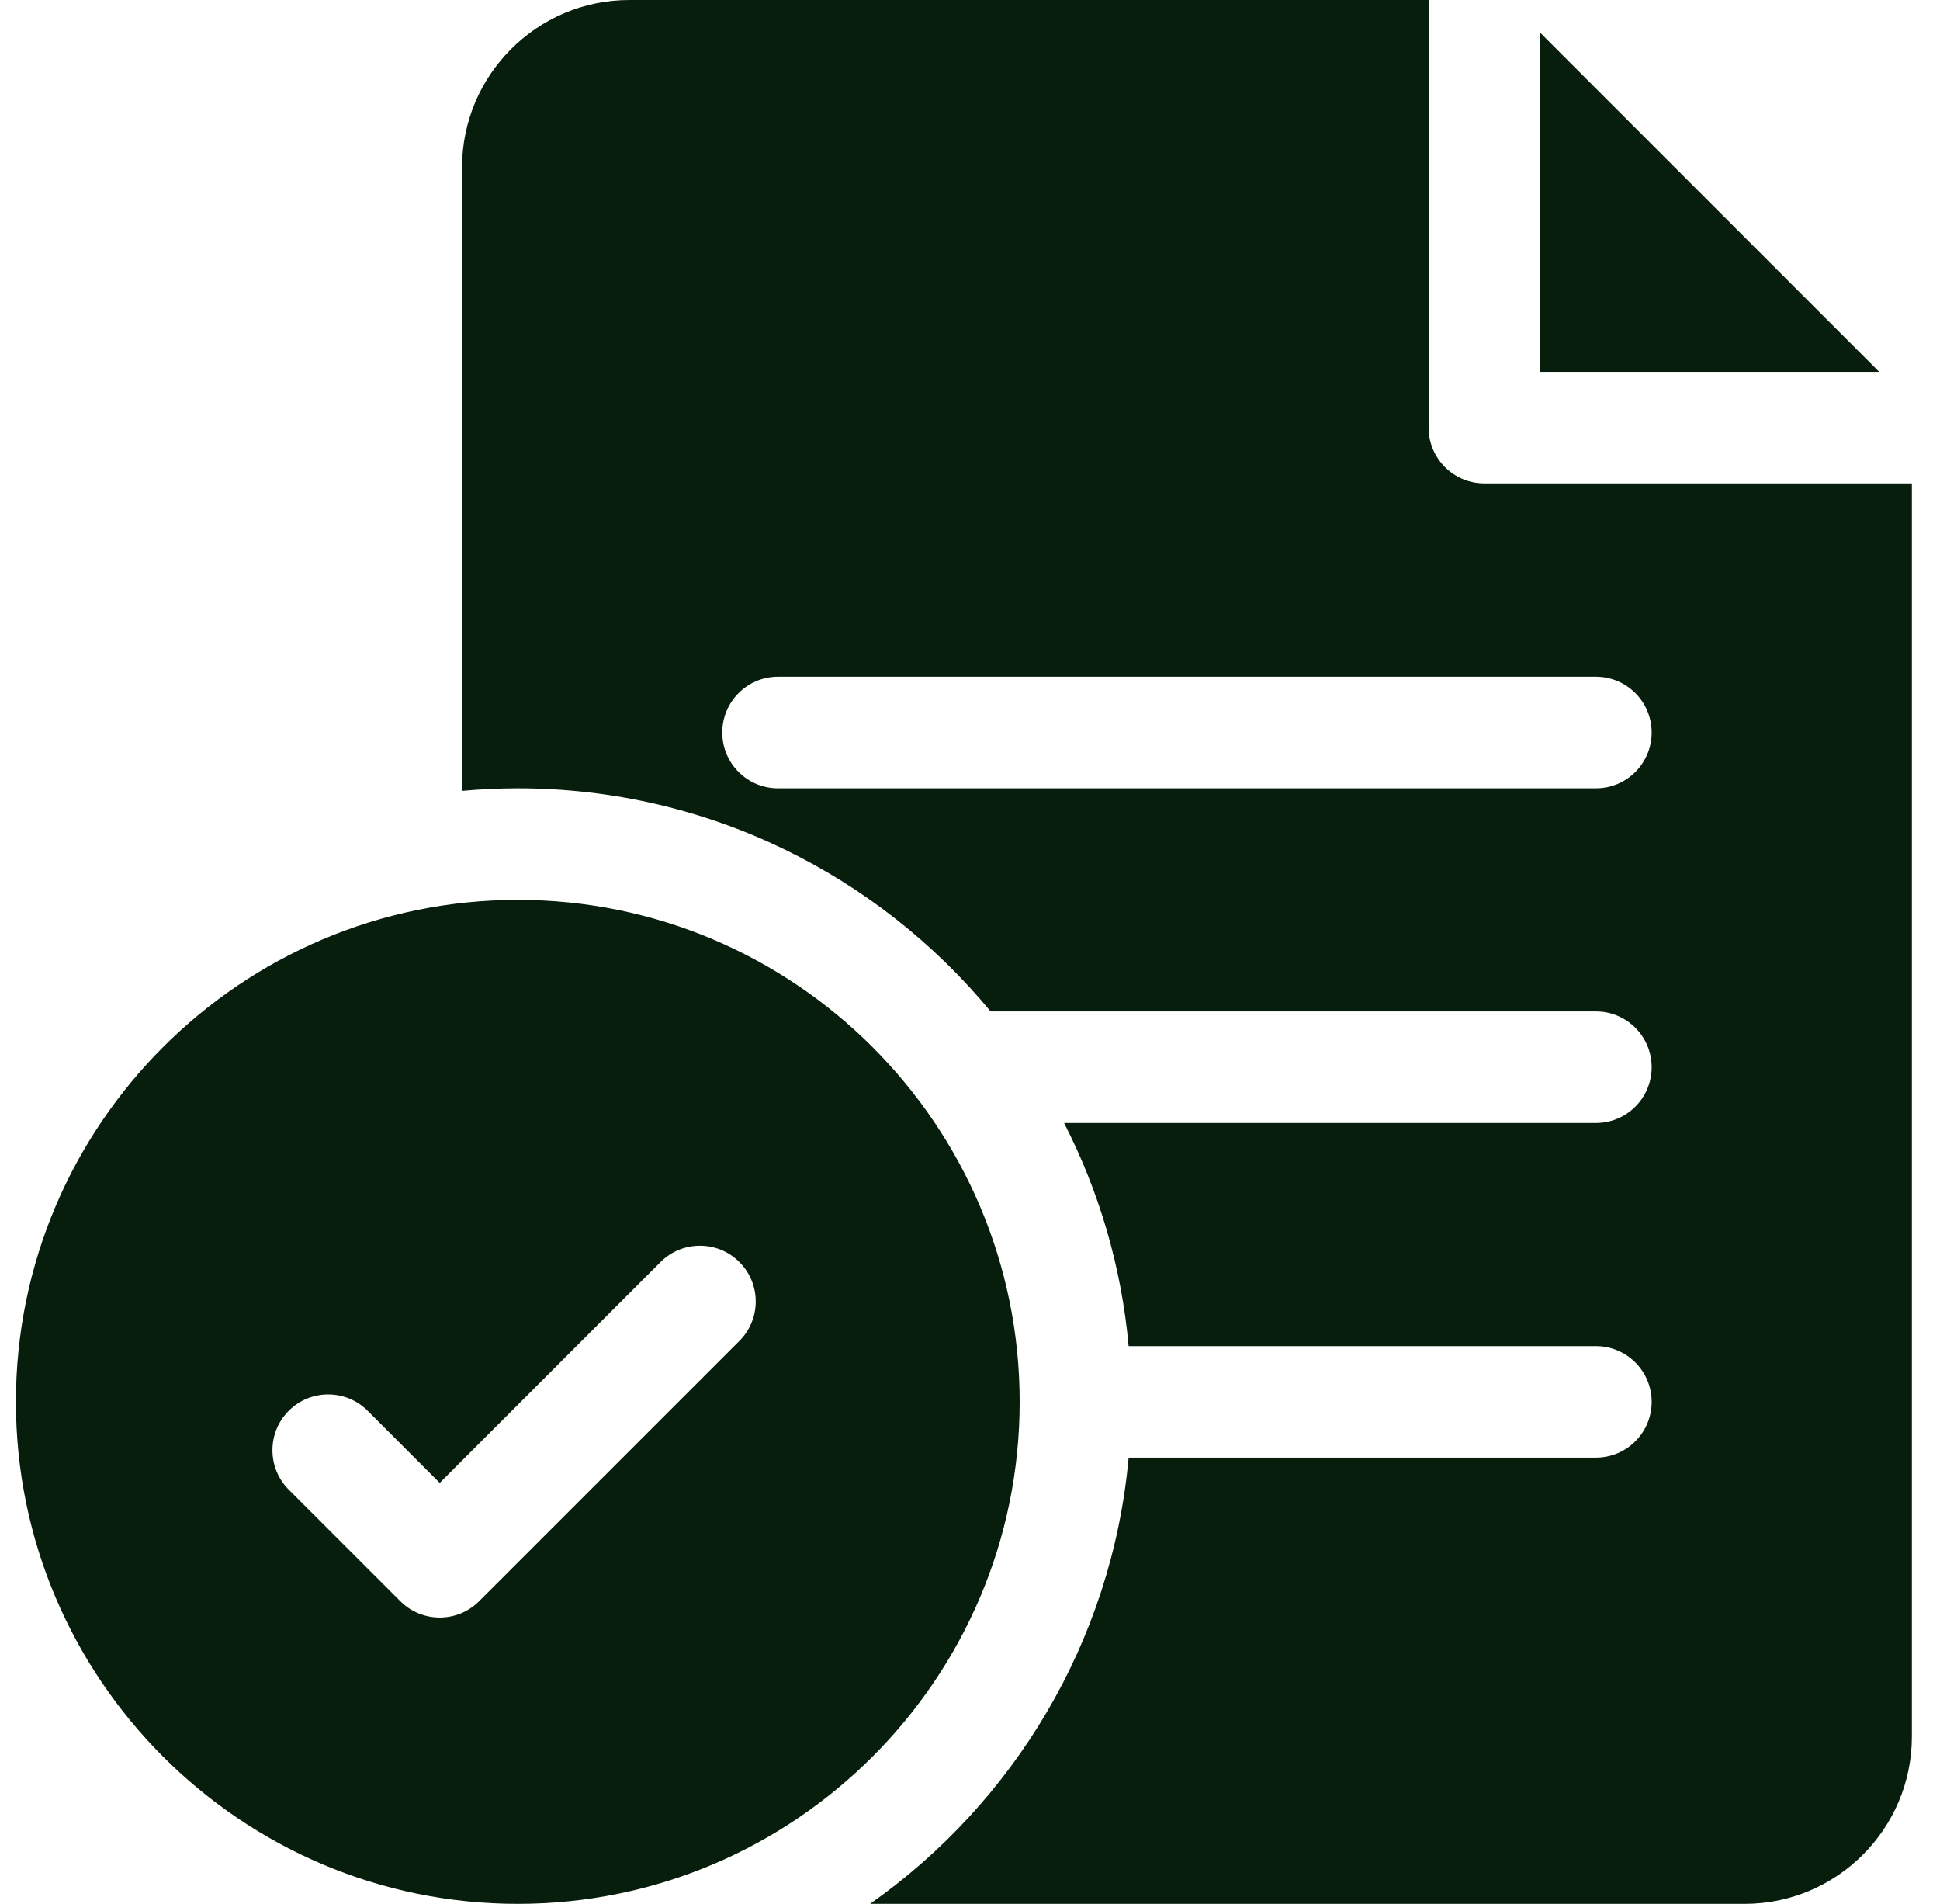 <svg width="53" height="52" viewBox="0 0 53 52" fill="none" xmlns="http://www.w3.org/2000/svg">
<g clip-path="url(#clip0_162_210)">
<path d="M14.146 24.578C6.586 24.578 0.435 30.729 0.435 38.289C0.435 45.849 6.586 52 14.146 52C21.706 52 27.857 45.849 27.857 38.289C27.857 30.729 21.706 24.578 14.146 24.578ZM20.2 36.624L13.09 43.733C12.793 44.031 12.403 44.18 12.013 44.18C11.623 44.18 11.233 44.031 10.936 43.733L7.889 40.687C7.294 40.092 7.294 39.127 7.889 38.532C8.484 37.937 9.449 37.937 10.044 38.532L12.013 40.502L18.045 34.47C18.64 33.875 19.605 33.875 20.2 34.47C20.795 35.065 20.795 36.029 20.2 36.624Z" fill="#081e0c"/>
<path d="M40.552 13.203C39.711 13.203 39.029 12.521 39.029 11.68V0H17.193C14.673 0 12.623 2.05 12.623 4.57V21.601C13.124 21.556 13.632 21.531 14.146 21.531C19.339 21.531 23.987 23.905 27.063 27.625H43.599C44.441 27.625 45.123 28.307 45.123 29.148C45.123 29.99 44.441 30.672 43.599 30.672H29.07C30.023 32.53 30.637 34.589 30.834 36.766H43.599C44.441 36.766 45.123 37.448 45.123 38.289C45.123 39.13 44.441 39.812 43.599 39.812H30.834C30.378 44.844 27.69 49.24 23.77 52H47.662C50.182 52 52.232 49.95 52.232 47.43V13.203H40.552ZM43.599 21.531H21.255C20.414 21.531 19.732 20.849 19.732 20.008C19.732 19.166 20.414 18.484 21.255 18.484H43.599C44.441 18.484 45.123 19.166 45.123 20.008C45.123 20.849 44.441 21.531 43.599 21.531Z" fill="#081e0c"/>
<path d="M42.076 0.892V10.156H51.339L42.076 0.892Z" fill="#081e0c"/>
</g>
<defs>
<clipPath id="clip0_162_210">
<rect width="52" height="52" fill="white" transform="translate(0.333)"/>
</clipPath>
</defs>
</svg>
